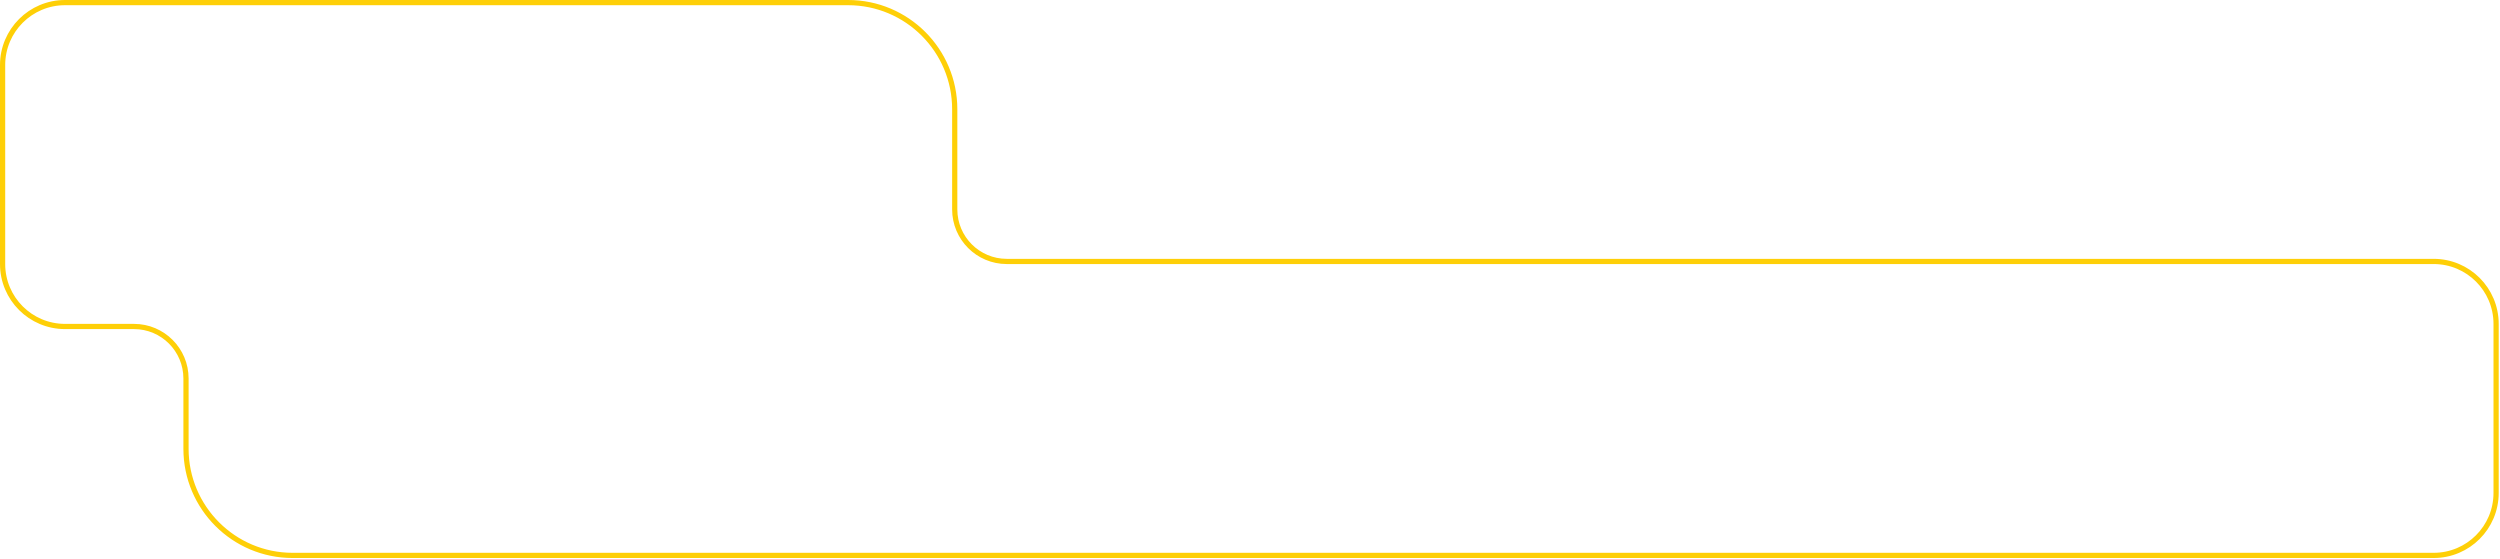 <?xml version="1.0" encoding="UTF-8"?> <svg xmlns="http://www.w3.org/2000/svg" width="961" height="215" viewBox="0 0 961 215" fill="none"> <path d="M1 25V101.5C1 114.755 11.745 125.5 25 125.5H51.5C62.546 125.5 71.5 134.454 71.5 145.5V172.5C71.5 195.144 89.856 213.5 112.5 213.5H935.5C948.755 213.5 959.5 202.755 959.5 189.5V124.5C959.5 111.245 948.755 100.5 935.5 100.5H387C375.954 100.5 367 91.546 367 80.5V42C367 19.356 348.644 1 326 1H25C11.745 1 1 11.745 1 25Z" stroke="#FECF07" stroke-width="2"></path> </svg> 